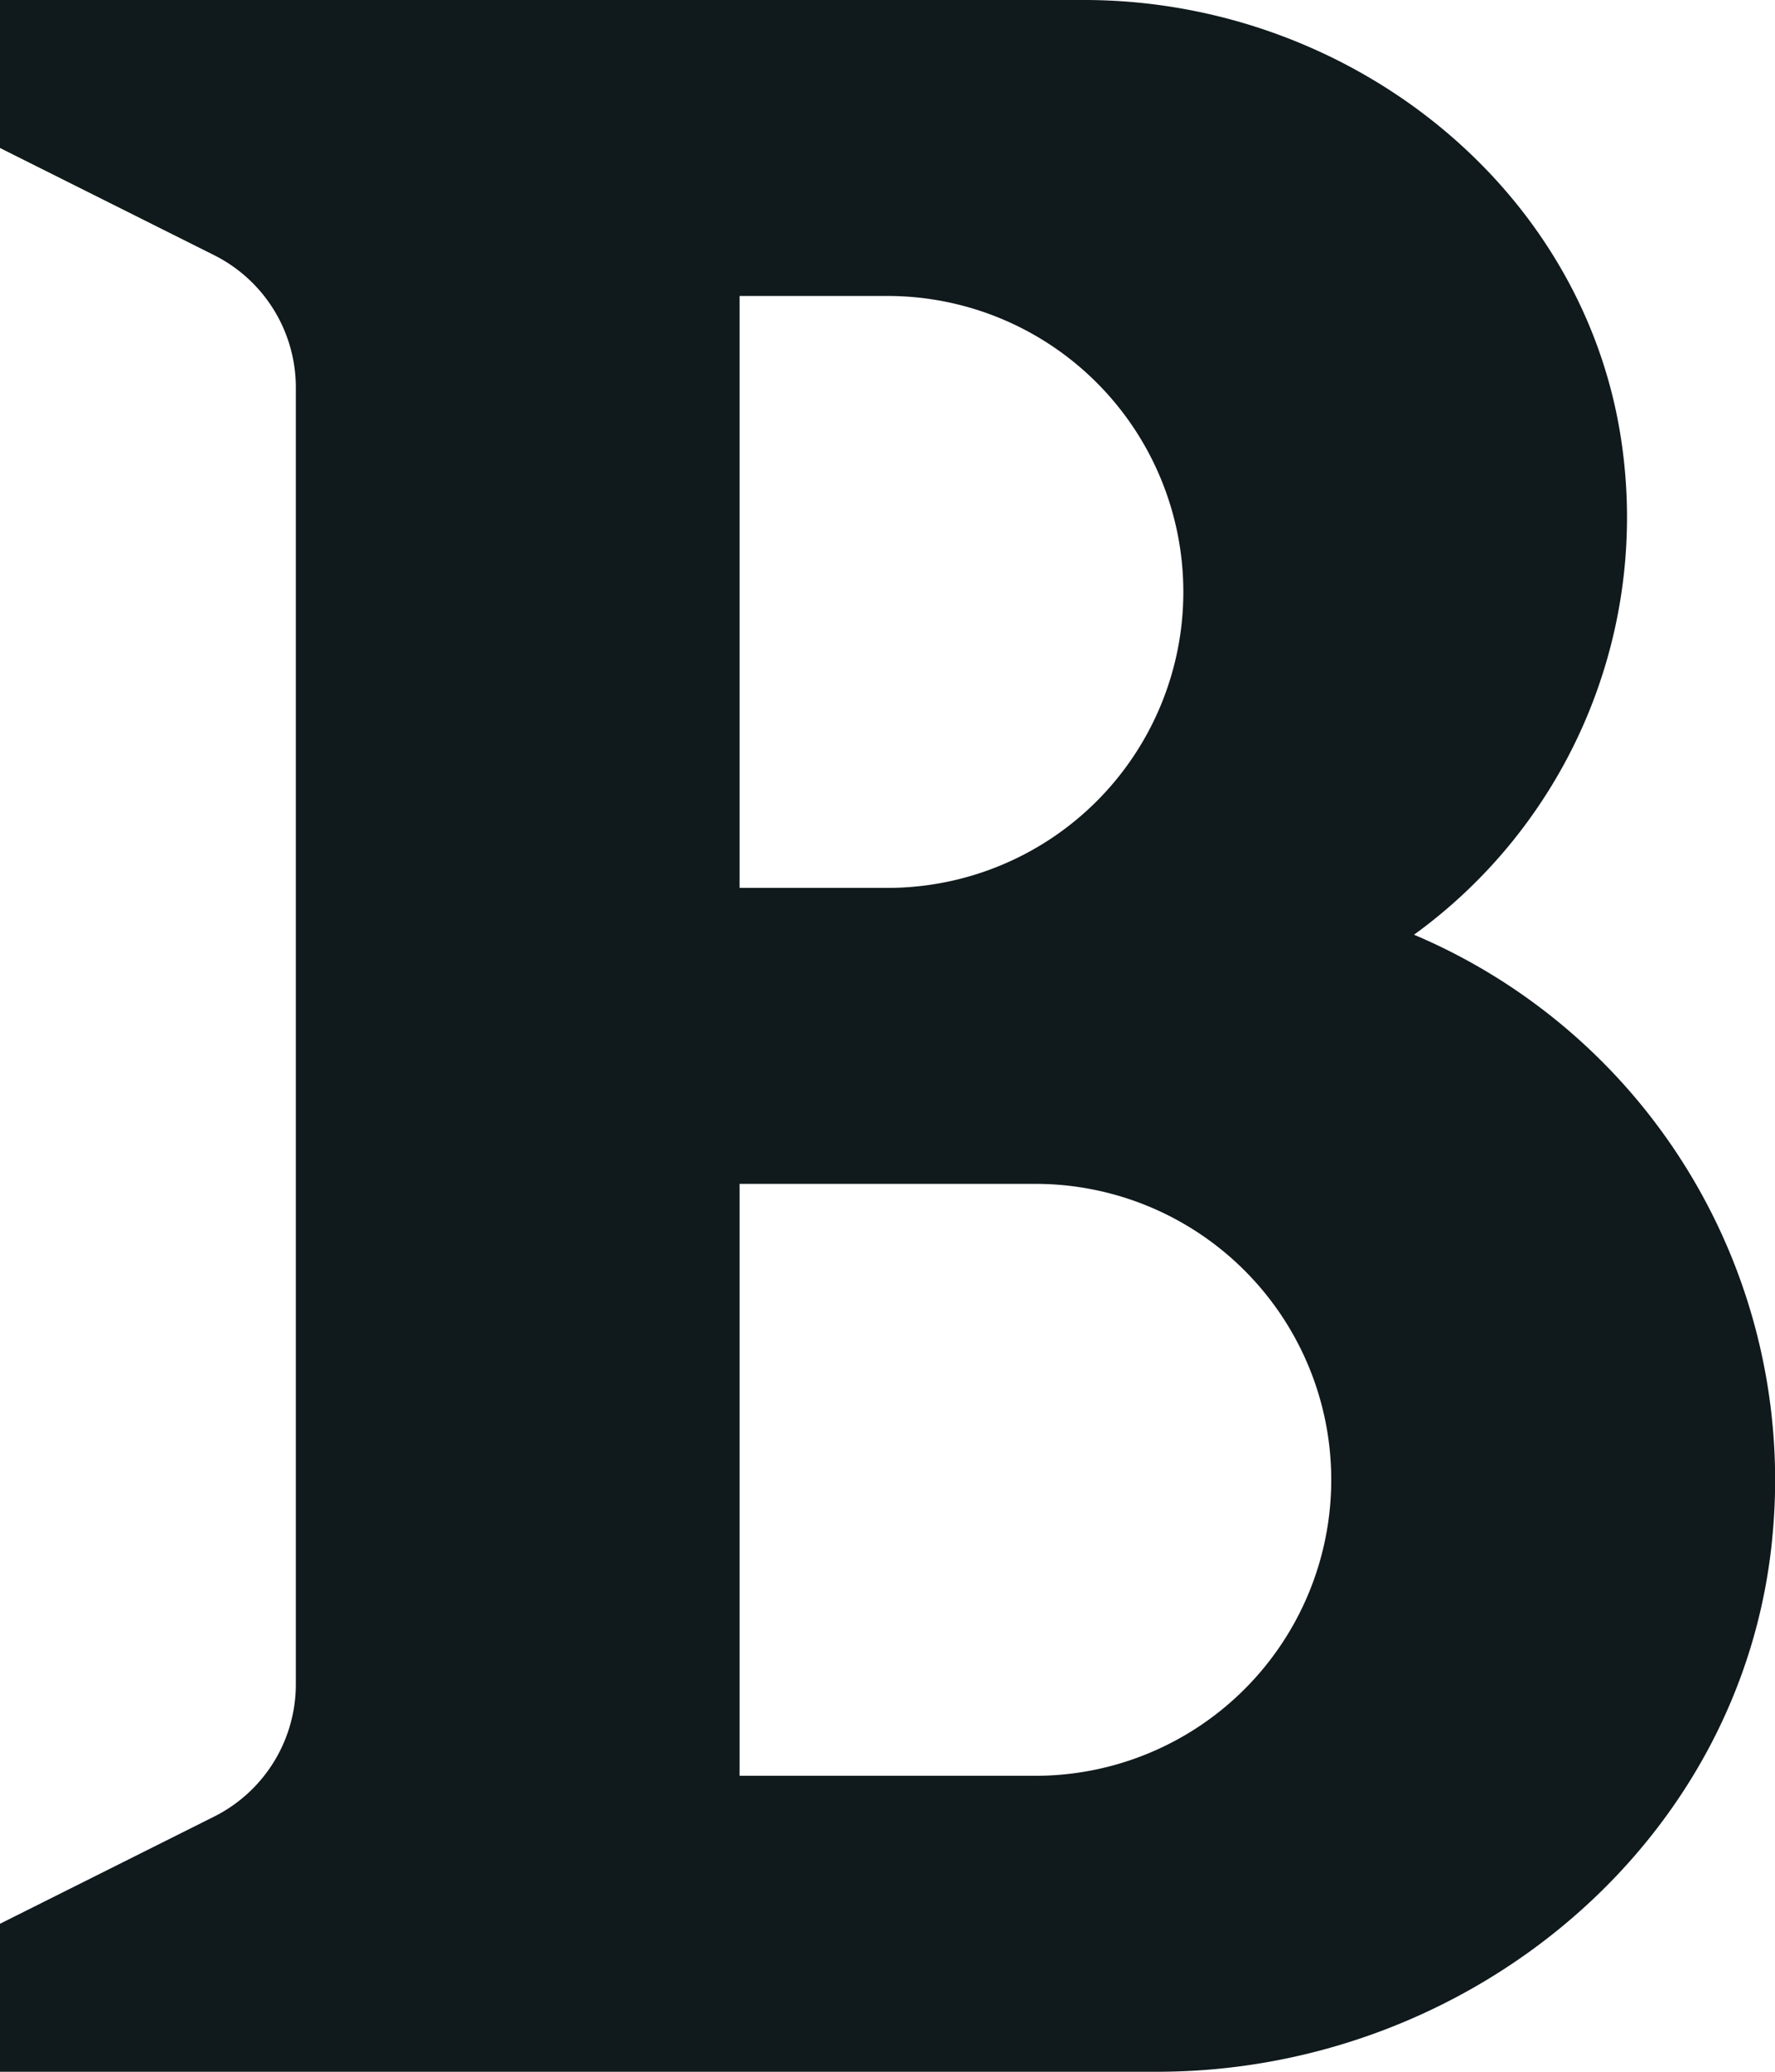 <svg xmlns="http://www.w3.org/2000/svg" width="12" height="14" viewBox="0 0 12 14">
  <path fill="#10191C" d="M9.56 6.316a3.483 3.483 0 0 0 1.418-3.207C10.782 1.305 9.143 0 7.33 0H0v1l1.447.724A1 1 0 0 1 2 2.618v8.764a1 1 0 0 1-.553.894L0 13v1h7.823c2.104 0 3.98-1.547 4.162-3.643a4.001 4.001 0 0 0-2.424-4.04zM5 2h1a2 2 0 1 1 0 4H5V2zm2 10H5V8h2a2 2 0 1 1 0 4z"/>
</svg>
